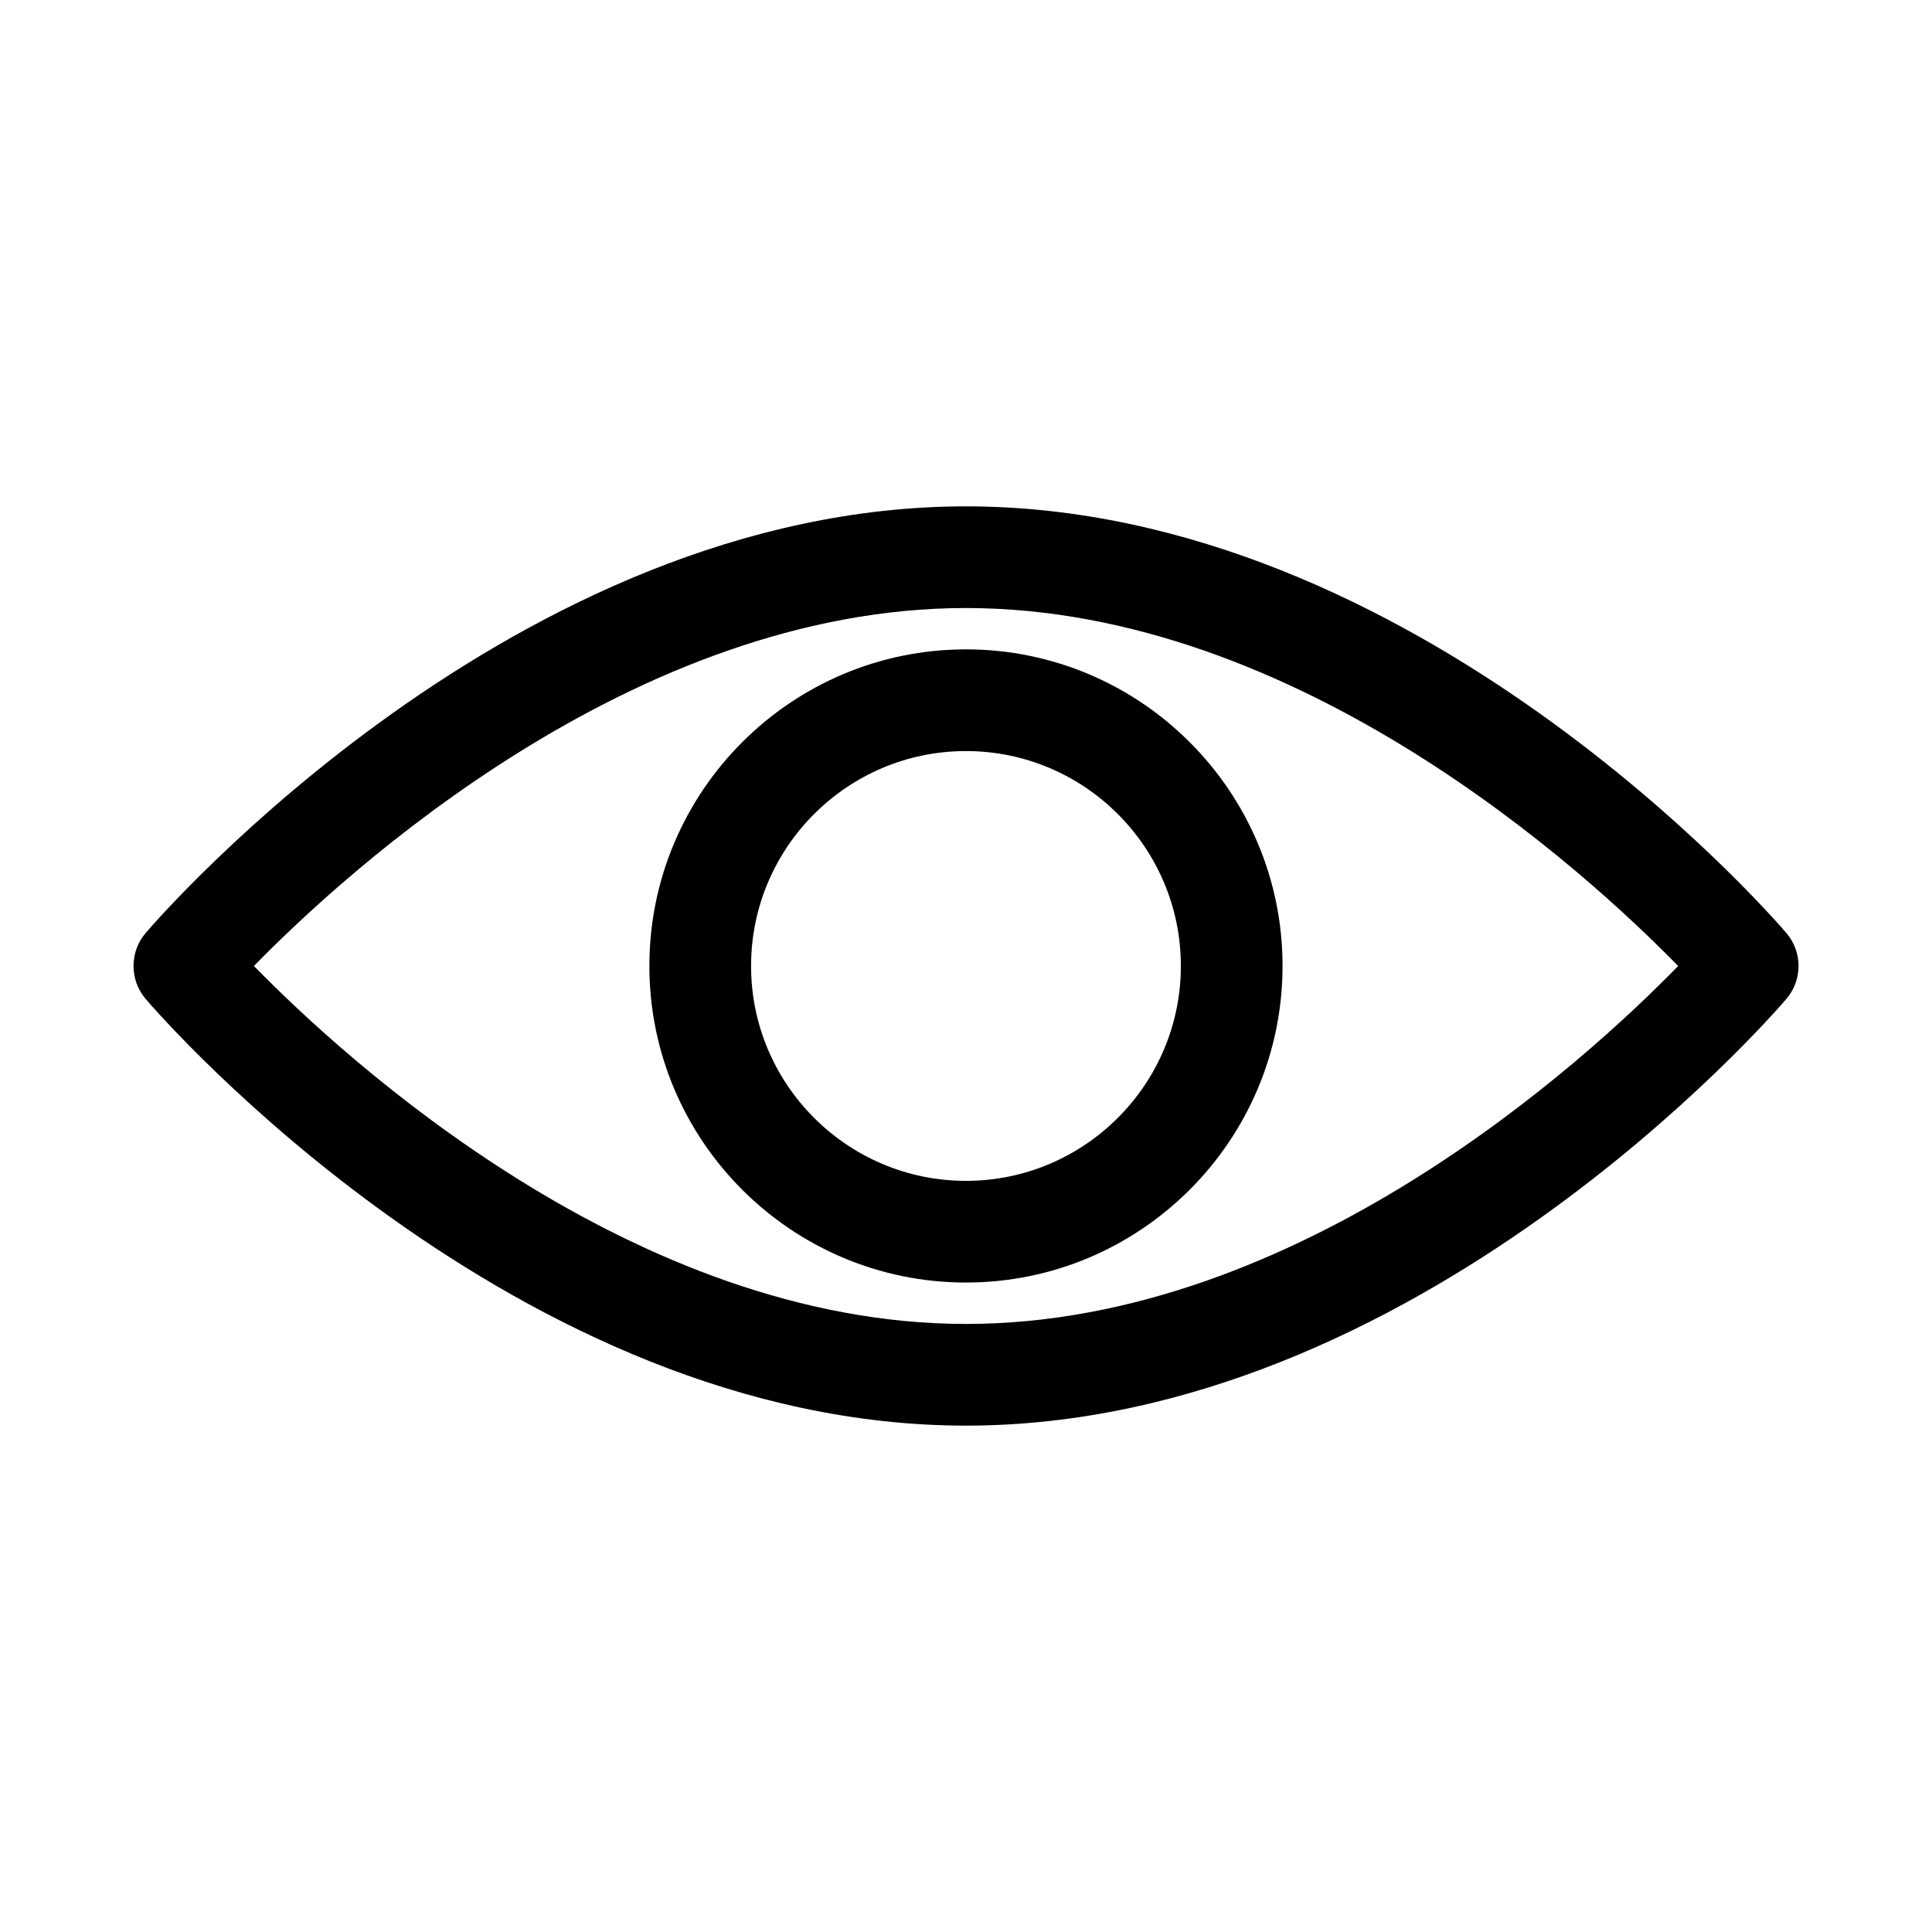 <?xml version="1.0" encoding="UTF-8"?>
<!-- Uploaded to: ICON Repo, www.iconrepo.com, Generator: ICON Repo Mixer Tools -->
<svg fill="#000000" width="800px" height="800px" version="1.1" viewBox="144 144 512 512" xmlns="http://www.w3.org/2000/svg">
 <g>
  <path d="m617.38 391.23c-3.949-4.613-98.148-113.04-217.38-113.04-119.23 0-213.43 108.43-217.38 113.04-4.316 5.043-4.316 12.484 0 17.527 3.957 4.613 98.148 113.05 217.38 113.05 119.23 0 213.44-108.44 217.38-113.05 4.336-5.043 4.336-12.484 0-17.527zm-217.38 103.63c-88.039 0-164.26-69.848-188.71-94.867 24.457-25.012 100.67-94.859 188.71-94.859 88.059 0 164.29 69.863 188.73 94.867-24.406 25.016-100.48 94.859-188.73 94.859z"/>
  <path d="m399.99 316.09c-46.266 0-83.898 37.633-83.898 83.898 0 46.266 37.633 83.898 83.898 83.898 46.266 0 83.898-37.633 83.898-83.898 0-46.266-37.633-83.898-83.898-83.898zm0 140.85c-31.406 0-56.949-25.547-56.949-56.949 0-31.406 25.547-56.949 56.949-56.949 31.406 0 56.949 25.547 56.949 56.949s-25.543 56.949-56.949 56.949z"/>
 </g>
</svg>